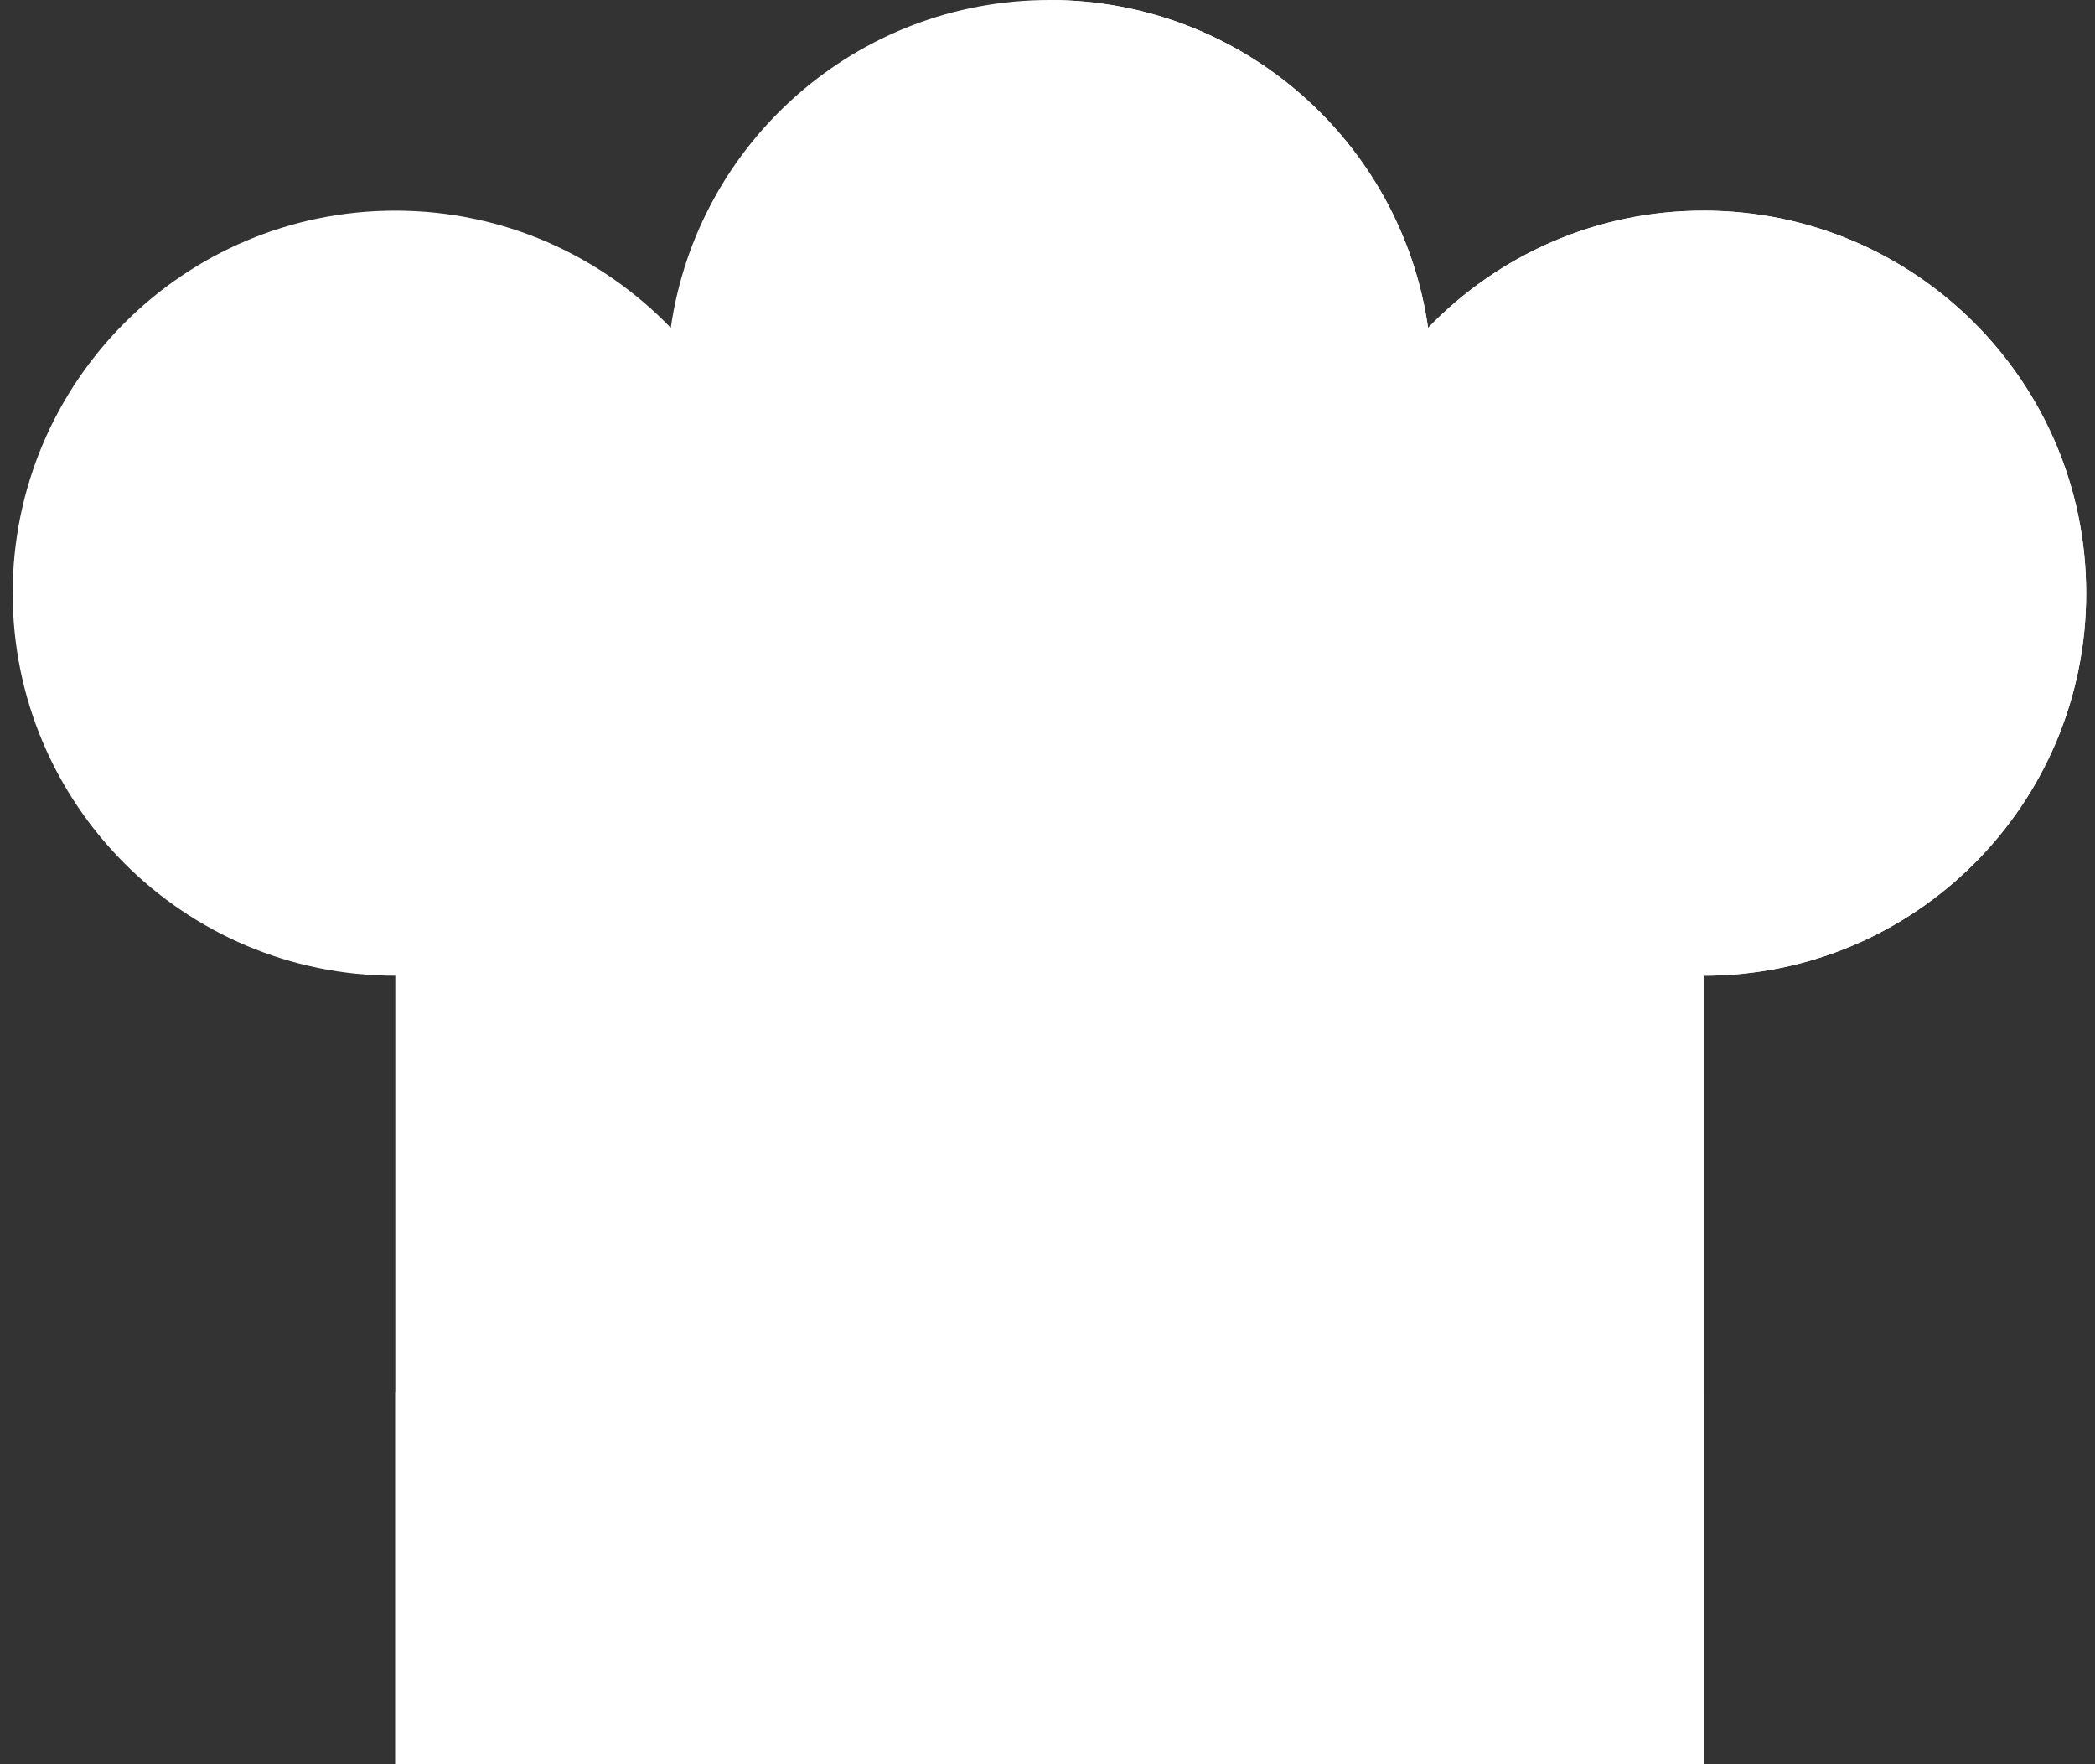 <?xml version="1.0" encoding="UTF-8"?> <svg xmlns="http://www.w3.org/2000/svg" width="95" height="80" viewBox="0 0 95 80" fill="none"><rect x="0" y="0" width="95" height="80" fill="#333333" stroke="none"/> <path d="M77.25 9.552C72.343 9.552 67.914 11.593 64.757 14.867C63.554 6.462 56.327 -1.6345e-06 47.587 -1.37828e-06C38.848 -1.12205e-06 31.621 6.462 30.417 14.867C27.26 11.593 22.832 9.552 17.925 9.552C8.343 9.552 0.575 17.318 0.575 26.899C0.575 36.478 8.343 44.244 17.925 44.244L17.925 80L77.25 80L77.25 44.244C86.832 44.244 94.599 36.478 94.599 26.899C94.599 17.318 86.832 9.552 77.25 9.552Z" fill="white"></path> <path d="M77.251 9.552C72.343 9.552 67.915 11.593 64.758 14.867C63.554 6.462 56.328 -2.56228e-07 47.588 0C47.588 7.34 47.588 80 47.588 80L77.251 80L77.251 44.244C86.832 44.244 94.6 36.478 94.6 26.899C94.6 17.318 86.832 9.552 77.251 9.552Z" fill="white"></path> <path d="M17.925 63.122L77.25 63.122L77.25 79.999L17.925 79.999L17.925 63.122Z" fill="white"></path> <path d="M47.589 63.121L77.252 63.121L77.252 79.998L47.589 79.998L47.589 63.121Z" fill="white"></path> </svg> 